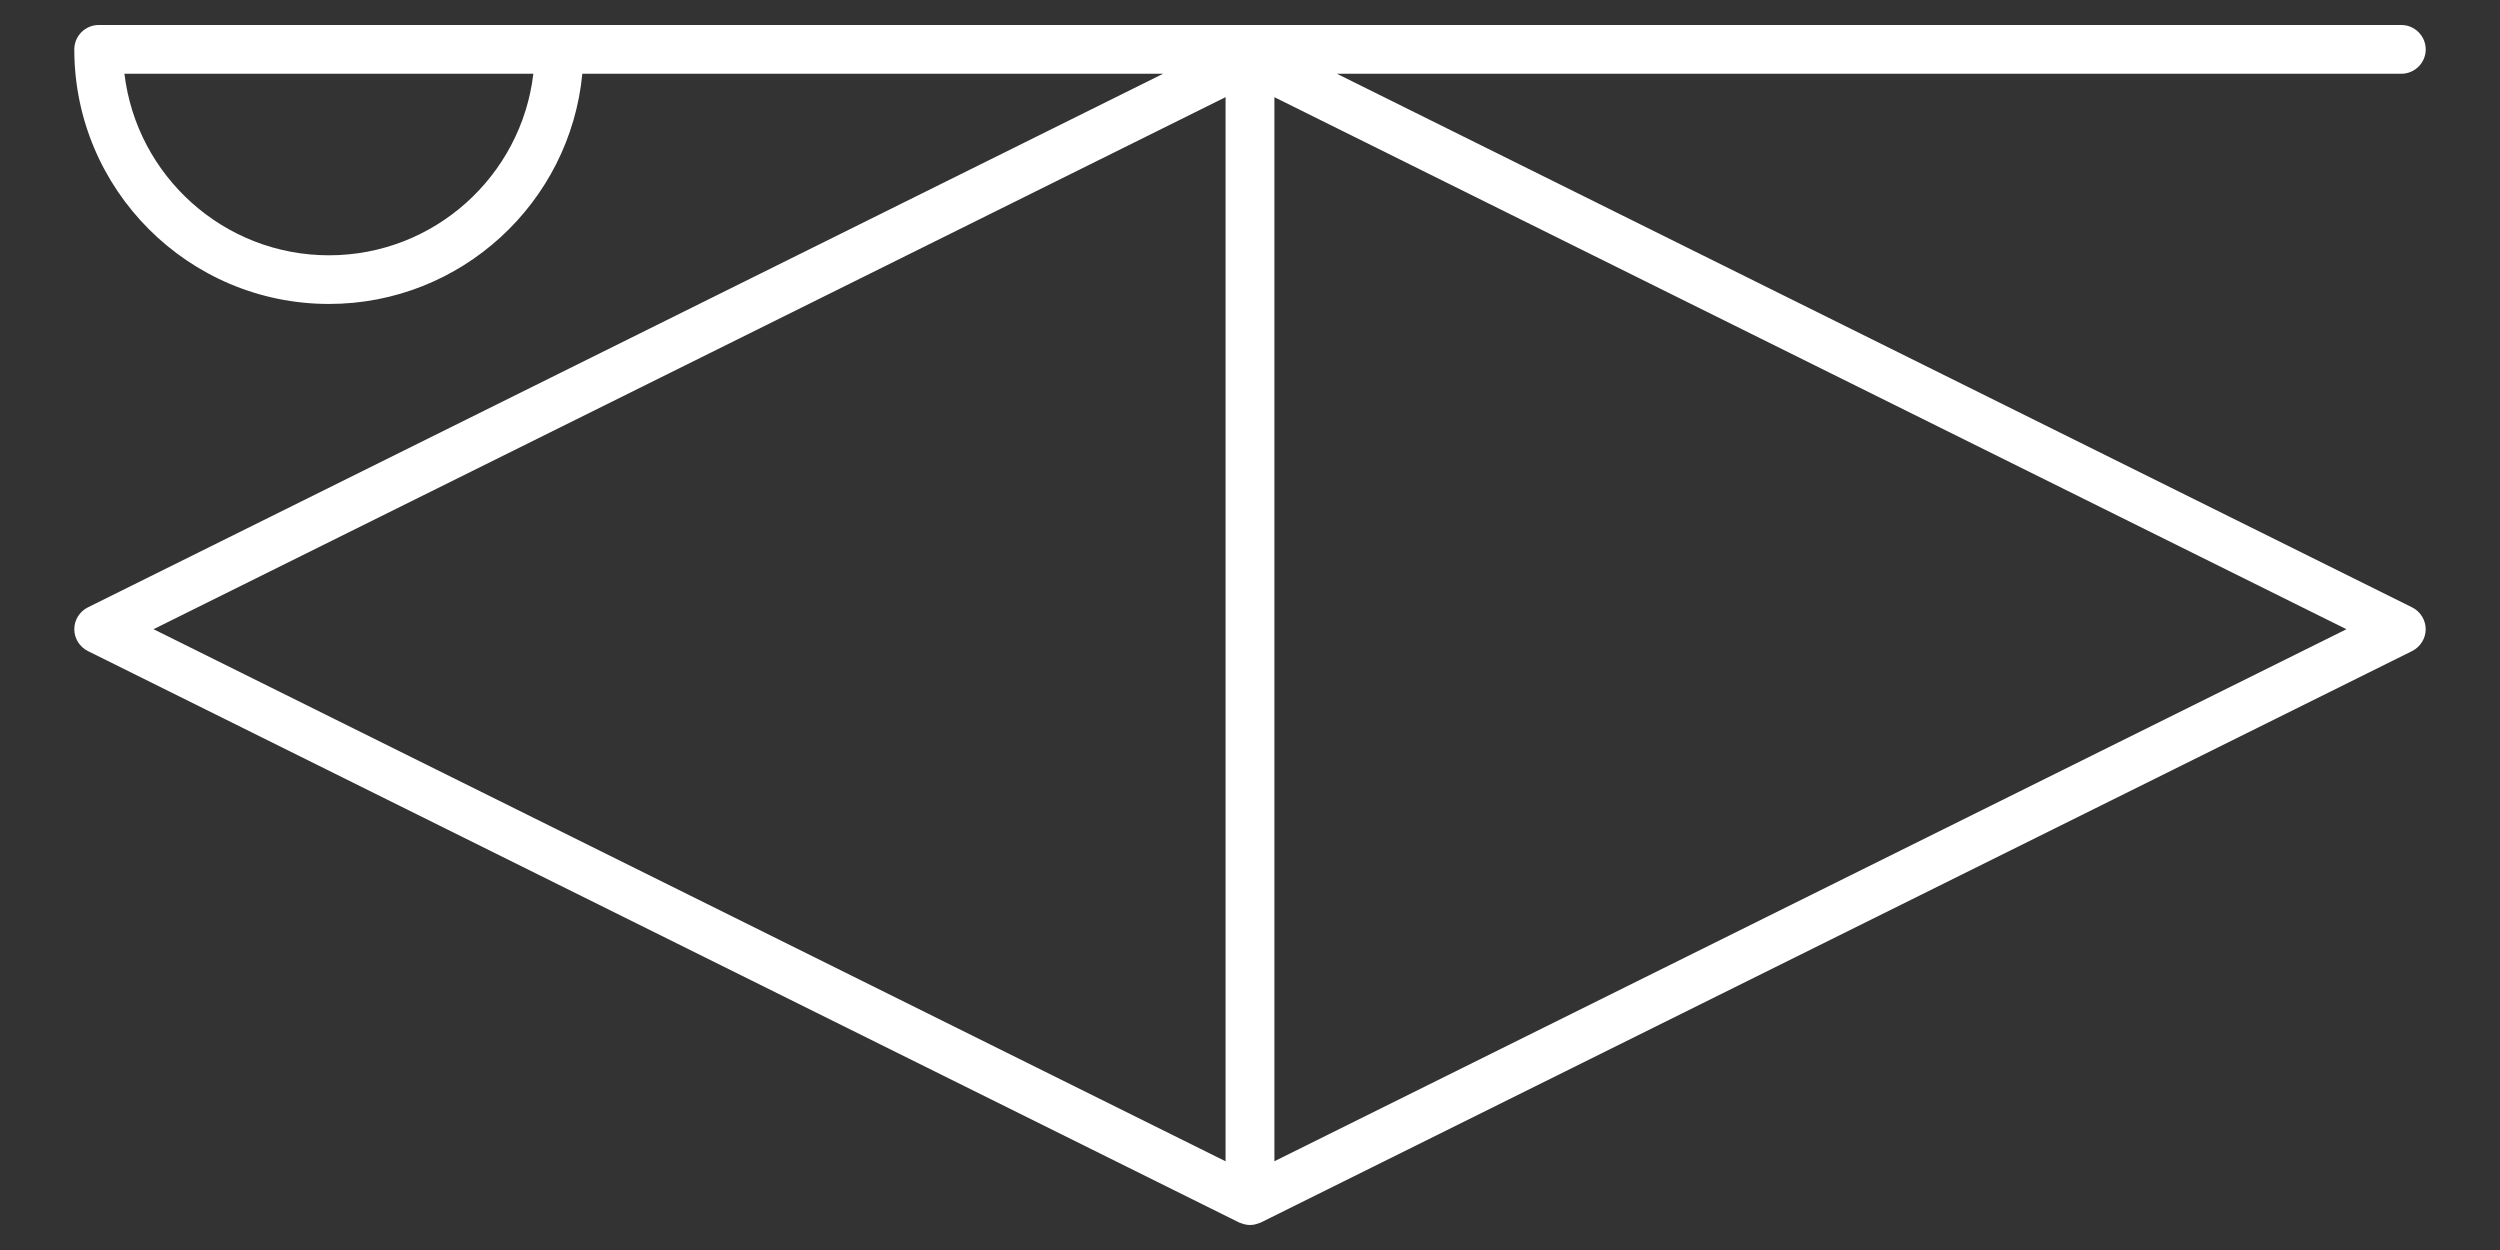 <?xml version="1.0" encoding="utf-8"?>
<!-- Generator: Adobe Illustrator 16.0.0, SVG Export Plug-In . SVG Version: 6.00 Build 0)  -->
<!DOCTYPE svg PUBLIC "-//W3C//DTD SVG 1.1//EN" "http://www.w3.org/Graphics/SVG/1.1/DTD/svg11.dtd">
<svg version="1.1" id="レイヤー_1" xmlns="http://www.w3.org/2000/svg" xmlns:xlink="http://www.w3.org/1999/xlink" x="0px"
	 y="0px" width="100px" height="50px" viewBox="0 0 100 50" enable-background="new 0 0 100 50" xml:space="preserve">
<rect x="0" y="0" width="100" height="50" fill="#333333" stroke="none"/>
<path fill="#FFFFFF" d="M96.484,24.294L53.476,2.95h42.578c0.535,0,0.975-0.437,0.975-0.973C97.028,1.439,96.589,1,96.054,1H22.366
	H3.948C3.411,1,2.972,1.439,2.972,1.977c0,5.611,4.569,10.181,10.187,10.181c5.287,0,9.643-4.051,10.134-9.208h23.232L3.516,24.294
	c-0.333,0.165-0.544,0.505-0.544,0.874s0.211,0.707,0.544,0.874L49.565,48.9c0.014,0.007,0.028,0.009,0.043,0.015
	c0.012,0.005,0.023,0.008,0.035,0.012C49.76,48.973,49.879,49,49.998,49c0.123,0,0.244-0.027,0.36-0.073
	c0.01-0.004,0.021-0.006,0.03-0.01c0.015-0.007,0.031-0.009,0.046-0.017l46.05-22.857c0.33-0.167,0.544-0.505,0.544-0.874
	S96.814,24.459,96.484,24.294z M13.158,10.212c-4.212,0-7.692-3.176-8.181-7.262h16.357C20.854,7.036,17.371,10.212,13.158,10.212z
	 M49.023,3.886v42.566L6.141,25.168L49.023,3.886z M50.976,46.45V3.887l42.882,21.282L50.976,46.45z"/>
</svg>
